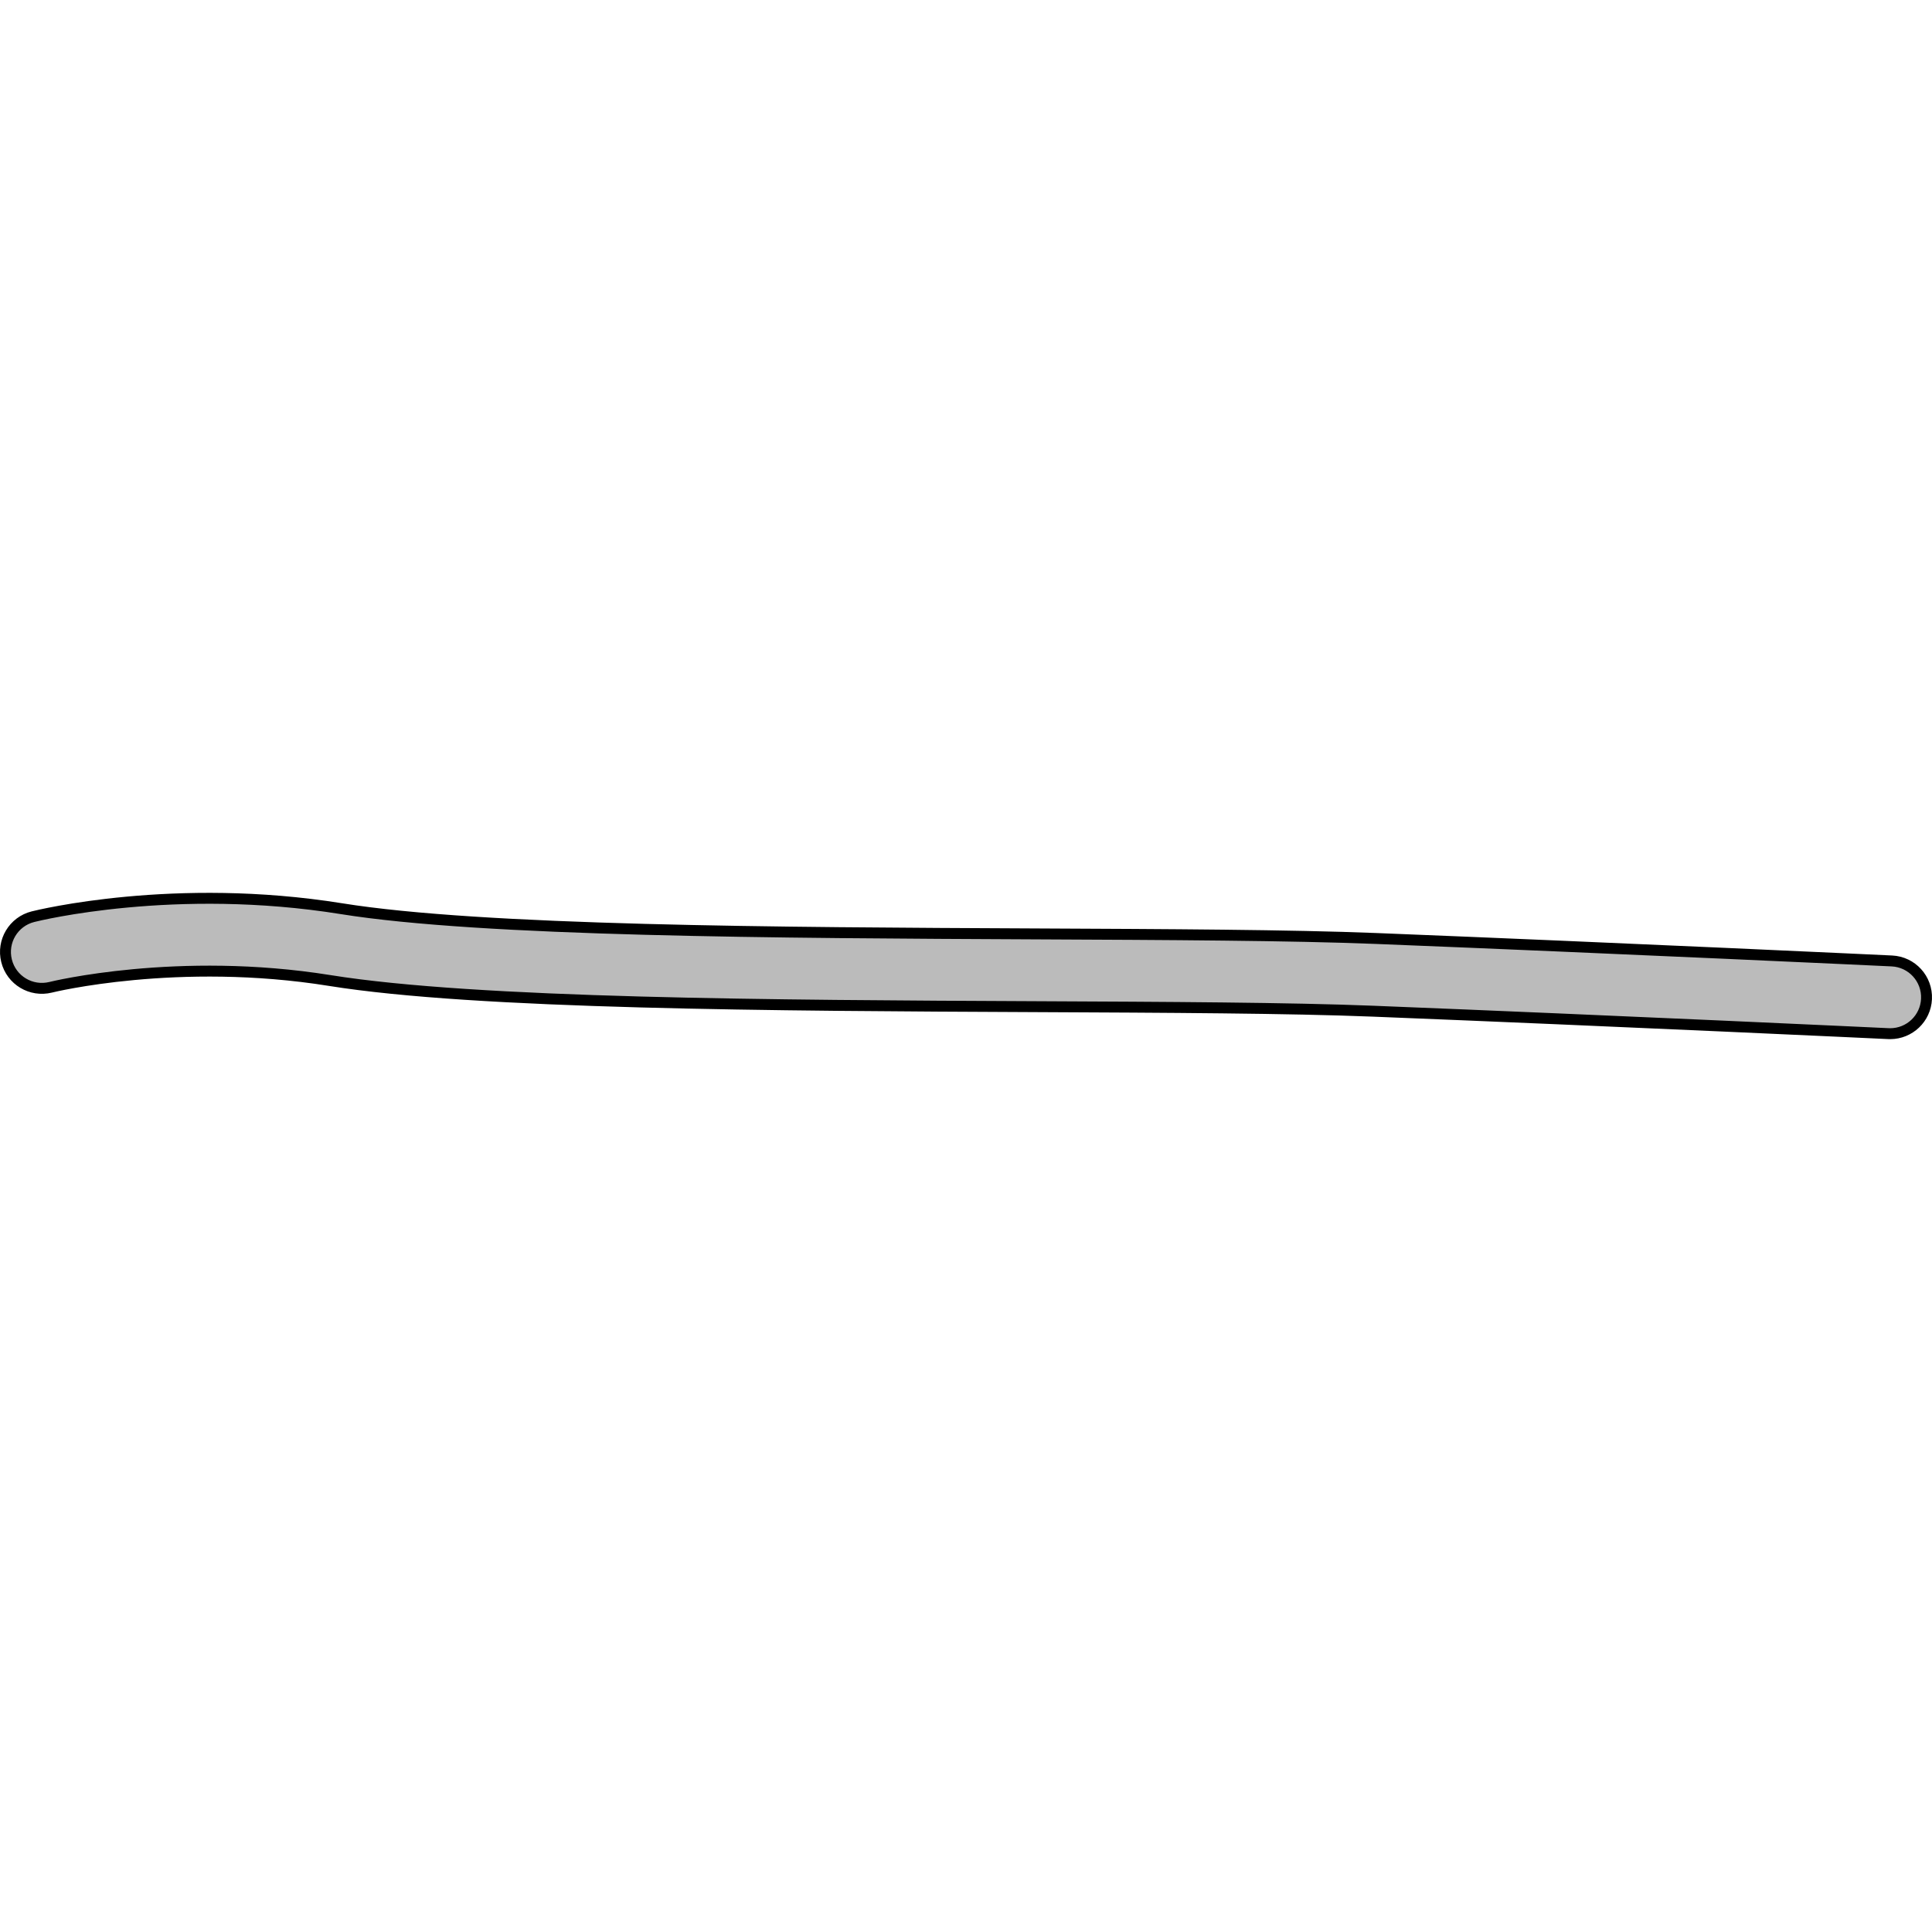 <?xml version="1.0" encoding="utf-8"?>
<!-- Created by: Science Figures, www.sciencefigures.org, Generator: Science Figures Editor -->
<!DOCTYPE svg PUBLIC "-//W3C//DTD SVG 1.1//EN" "http://www.w3.org/Graphics/SVG/1.1/DTD/svg11.dtd">
<svg version="1.1" id="Layer_1" xmlns="http://www.w3.org/2000/svg" xmlns:xlink="http://www.w3.org/1999/xlink" 
	 width="800px" height="800px" viewBox="0 0 132.766 10.052" enable-background="new 0 0 132.766 10.052"
	 xml:space="preserve">
<g>
	
		<path fill="#BBBBBB" stroke="#000000" stroke-width="0.75" stroke-linecap="round" stroke-linejoin="round" stroke-miterlimit="10" d="
		M129.893,9.677c-0.04,0-0.079-0.001-0.119-0.003c-0.183-0.009-18.455-0.867-35.428-1.543c-5.755-0.229-14.172-0.269-23.082-0.31
		c-18.061-0.084-38.53-0.18-48.596-1.797C12.222,4.345,3.568,6.465,3.483,6.488C2.14,6.82,0.786,6.009,0.451,4.669
		C0.115,3.33,0.928,1.972,2.268,1.637c0.393-0.099,9.747-2.389,21.193-0.55c9.683,1.557,29.947,1.65,47.825,1.734
		c8.956,0.041,17.415,0.081,23.259,0.313c16.991,0.677,35.28,1.536,35.463,1.545c1.38,0.065,2.445,1.235,2.38,2.614
		C132.326,8.634,131.219,9.677,129.893,9.677z"/>
</g>
</svg>